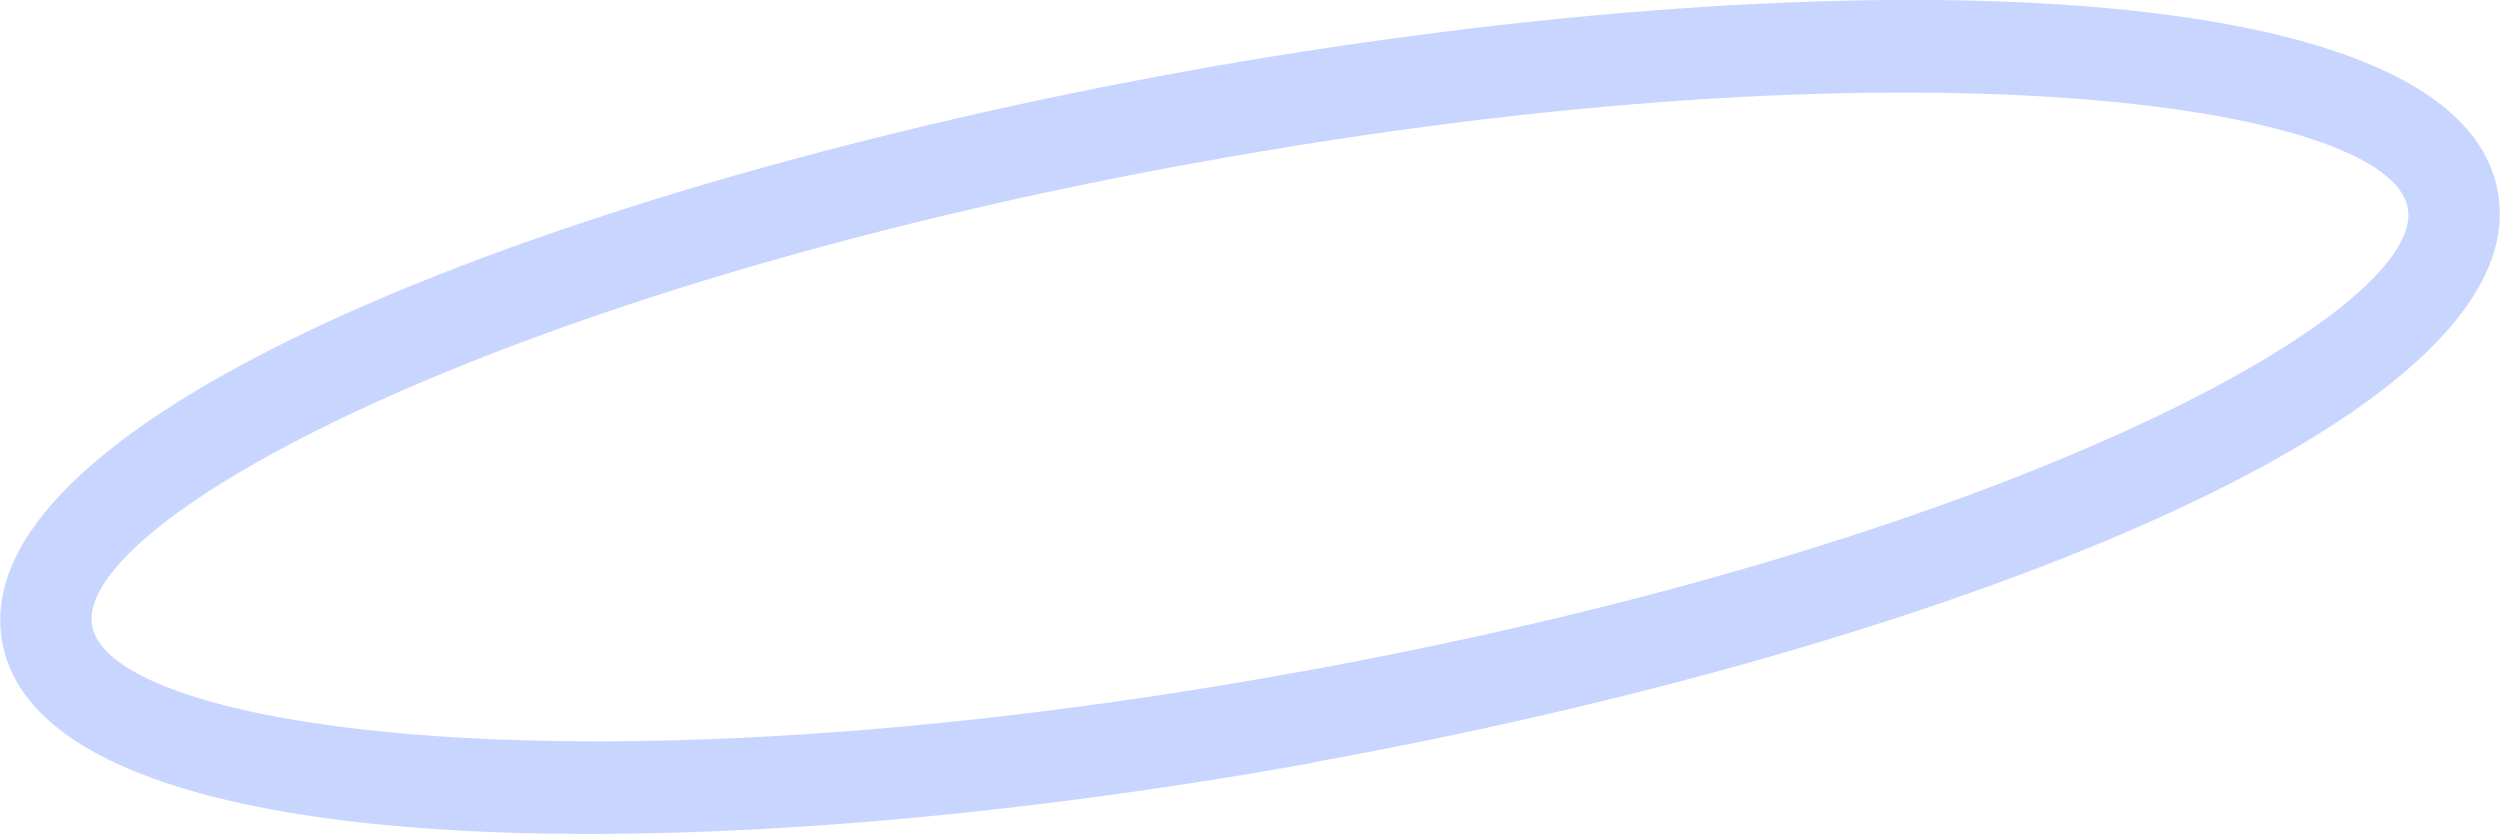 <?xml version="1.0" encoding="UTF-8"?>
<svg id="_圖層_2" data-name="圖層 2" xmlns="http://www.w3.org/2000/svg" viewBox="0 0 57.77 19.27">
  <defs>
    <style>
      .cls-1 {
        opacity: .58;
      }

      .cls-2 {
        fill: #a1b8ff;
        stroke-width: 0px;
      }
    </style>
  </defs>
  <g id="KV">
    <g class="cls-1">
      <path class="cls-2" d="m30.32,17.63C15.99,20.21.99,20.08.05,14.83S13.11,4.23,27.44,1.64c14.33-2.58,29.33-2.45,30.28,2.79.95,5.25-13.07,10.61-27.4,13.19Zm-2.51-13.9C11.49,6.67,1.7,12.05,2.13,14.46s11.49,4.03,27.82,1.08c16.33-2.94,26.12-8.32,25.69-10.73-.43-2.41-11.49-4.03-27.82-1.08Z"/>
    </g>
  </g>
</svg>